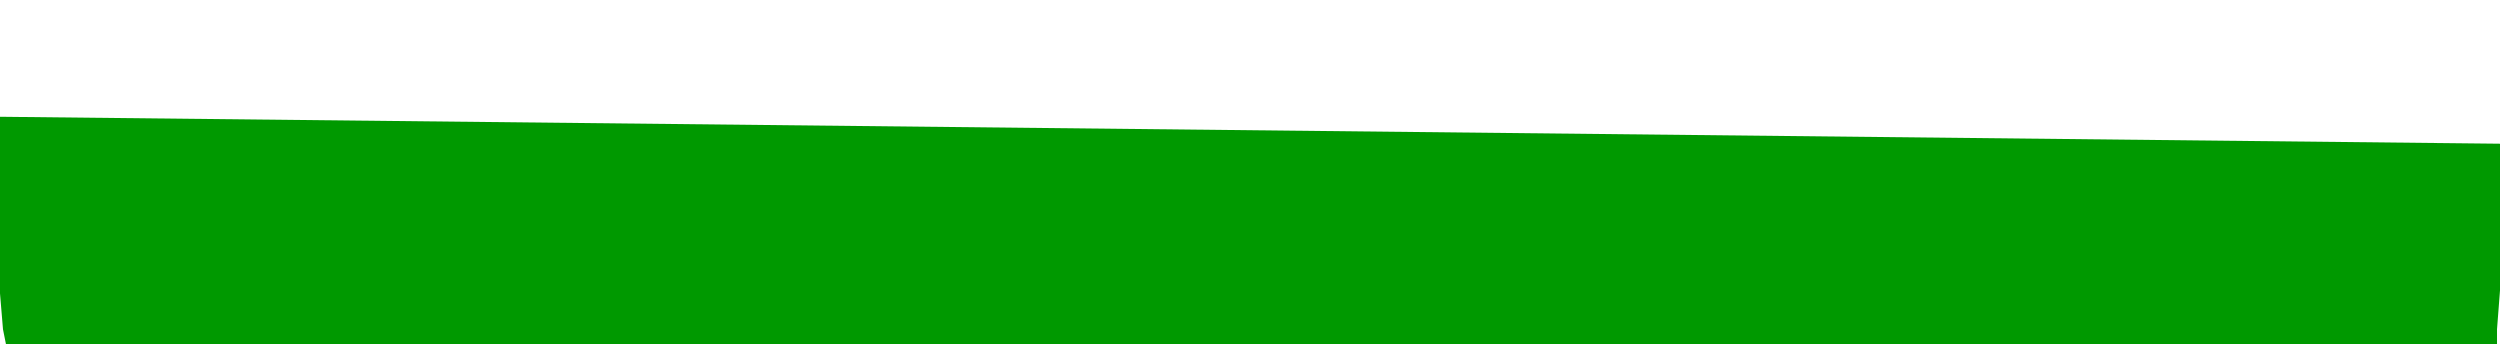 <?xml version="1.0" encoding="UTF-8" standalone="no"?>
<svg xmlns:xlink="http://www.w3.org/1999/xlink" height="5.75px" width="41.75px" xmlns="http://www.w3.org/2000/svg">
  <g transform="matrix(1.0, 0.0, 0.0, 1.0, 20.85, -1.05)">
    <path d="M-20.85 3.0 L-20.85 5.95 -20.8 6.55 -20.75 6.8 20.85 6.8 20.85 6.55 20.9 5.9 20.9 3.45 -20.85 3.0" fill="#009900" fill-rule="evenodd" stroke="none">
      <animate attributeName="fill" dur="2s" repeatCount="indefinite" values="#009900;#009901"/>
      <animate attributeName="fill-opacity" dur="2s" repeatCount="indefinite" values="1.0;1.0"/>
      <animate attributeName="d" dur="2s" repeatCount="indefinite" values="M-20.85 3.0 L-20.85 5.95 -20.8 6.55 -20.75 6.8 20.85 6.8 20.85 6.55 20.9 5.9 20.9 3.45 -20.85 3.0;M-20.85 1.05 L-20.85 5.95 -20.8 6.55 -20.75 6.8 20.85 6.8 20.85 6.55 20.9 5.9 20.9 5.8 -20.85 1.05"/>
    </path>
    <path d="M-20.85 3.0 L20.9 3.45 20.9 5.9 20.85 6.55 20.85 6.8 -20.75 6.8 -20.8 6.55 -20.85 5.95 -20.85 3.0" fill="none" stroke="#000000" stroke-linecap="round" stroke-linejoin="round" stroke-opacity="0.0" stroke-width="1.0">
      <animate attributeName="stroke" dur="2s" repeatCount="indefinite" values="#000000;#000001"/>
      <animate attributeName="stroke-width" dur="2s" repeatCount="indefinite" values="0.0;0.0"/>
      <animate attributeName="fill-opacity" dur="2s" repeatCount="indefinite" values="0.0;0.0"/>
      <animate attributeName="d" dur="2s" repeatCount="indefinite" values="M-20.85 3.0 L20.9 3.45 20.9 5.9 20.85 6.55 20.85 6.8 -20.75 6.8 -20.8 6.55 -20.85 5.95 -20.85 3.0;M-20.85 1.05 L20.9 5.8 20.9 5.9 20.85 6.55 20.85 6.8 -20.75 6.8 -20.8 6.55 -20.85 5.95 -20.85 1.05"/>
    </path>
  </g>
</svg>
